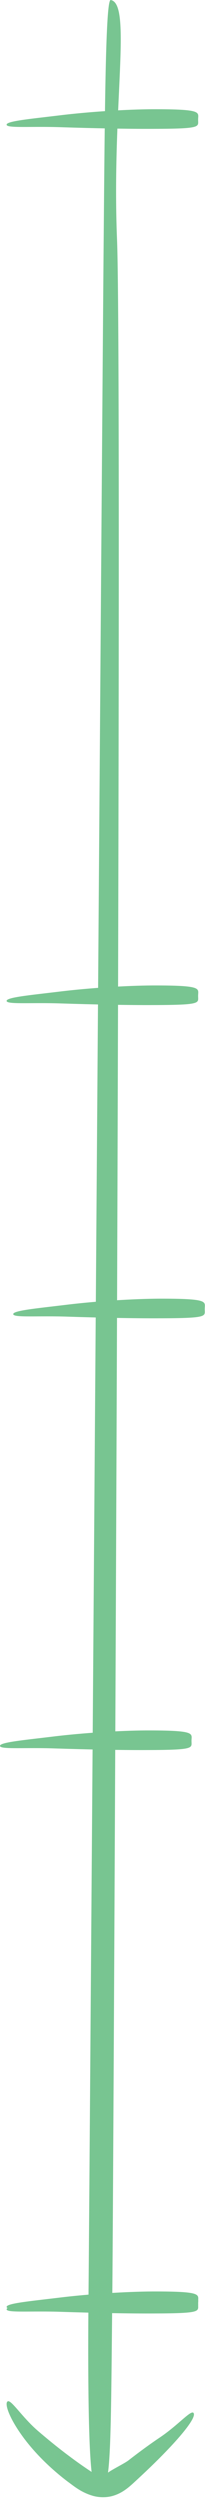 <svg width="31" height="378" viewBox="0 0 31 378" fill="none" xmlns="http://www.w3.org/2000/svg">
<path d="M15.679 36.227C15.486 56.383 13.549 329.835 13.392 346.142C13.237 361.747 13.461 370.38 13.851 373.753C13.527 373.545 13.189 373.316 12.835 373.073C11.89 372.425 10.999 371.771 10.157 371.135C8.475 369.866 7.007 368.642 5.781 367.592C3.329 365.492 1.665 362.738 1.148 363.094C0.667 363.419 1.341 365.509 3.377 368.333C4.391 369.738 5.752 371.307 7.437 372.87C8.279 373.651 9.199 374.434 10.195 375.193C11.162 375.883 12.238 376.859 14.111 377.39C15.029 377.639 16.154 377.661 17.132 377.357C18.116 377.063 18.86 376.544 19.43 376.09C20.013 375.61 20.394 375.235 20.825 374.84C21.247 374.446 21.657 374.061 22.059 373.681C23.655 372.165 25.053 370.75 26.184 369.515C28.448 367.042 29.65 365.286 29.257 364.828C28.859 364.369 26.934 366.689 24.153 368.56C22.759 369.496 21.154 370.666 19.413 372.02C18.879 372.442 16.9 373.418 16.333 373.866C16.816 370.289 16.841 361.057 16.989 346.191C17.159 329.838 18.53 56.318 17.695 36.166C16.888 16.012 20 0.5 16.73 6.10352e-05C15.972 0.025 15.848 16.093 15.679 36.227Z" fill="#78C591"/>
<path d="M1.002 348.832C0.892 348.278 4.323 347.964 8.966 347.404C13.605 346.832 19.244 346.493 23.05 346.471C30.666 346.453 29.977 346.914 29.959 348.005C29.937 349.122 30.683 349.421 23.242 349.438C19.522 349.461 13.996 349.348 9.372 349.196C4.748 349.029 1.107 349.373 1.002 348.832Z" fill="#78C591"/>
<path d="M1.002 18.876C0.892 18.322 4.323 18.008 8.966 17.448C13.605 16.876 19.244 16.537 23.05 16.515C30.666 16.497 29.977 16.958 29.959 18.049C29.937 19.166 30.683 19.465 23.242 19.482C19.522 19.505 13.996 19.392 9.372 19.24C4.748 19.073 1.107 19.417 1.002 18.876Z" fill="#78C591"/>
<path d="M1.002 151.361C0.892 150.807 4.323 150.493 8.966 149.933C13.605 149.361 19.244 149.023 23.05 149.001C30.666 148.983 29.977 149.444 29.959 150.535C29.937 151.652 30.683 151.95 23.242 151.967C19.522 151.99 13.996 151.878 9.372 151.726C4.748 151.559 1.107 151.902 1.002 151.361Z" fill="#78C591"/>
<path d="M2.003 198.72C1.893 198.166 5.324 197.852 9.967 197.292C14.606 196.72 20.245 196.381 24.051 196.359C31.667 196.341 30.978 196.802 30.96 197.893C30.938 199.01 31.684 199.309 24.243 199.326C20.523 199.349 14.997 199.236 10.373 199.084C5.749 198.917 2.108 199.261 2.003 198.72Z" fill="#78C591"/>
<path d="M0.003 264.003C-0.107 263.449 3.324 263.135 7.967 262.575C12.606 262.003 18.245 261.664 22.051 261.642C29.667 261.624 28.978 262.085 28.96 263.176C28.938 264.293 29.684 264.592 22.243 264.609C18.523 264.632 12.997 264.519 8.373 264.367C3.749 264.2 0.108 264.544 0.003 264.003Z" fill="#78C591"/>
<path d="M1.002 349.191C0.892 348.637 4.323 348.323 8.966 347.763C13.605 347.191 19.244 346.852 23.05 346.83C30.666 346.812 29.977 347.273 29.959 348.364C29.937 349.481 30.683 349.78 23.242 349.797C19.522 349.82 13.996 349.707 9.372 349.555C4.748 349.388 1.107 349.732 1.002 349.191Z" fill="#78C591"/>
</svg>
